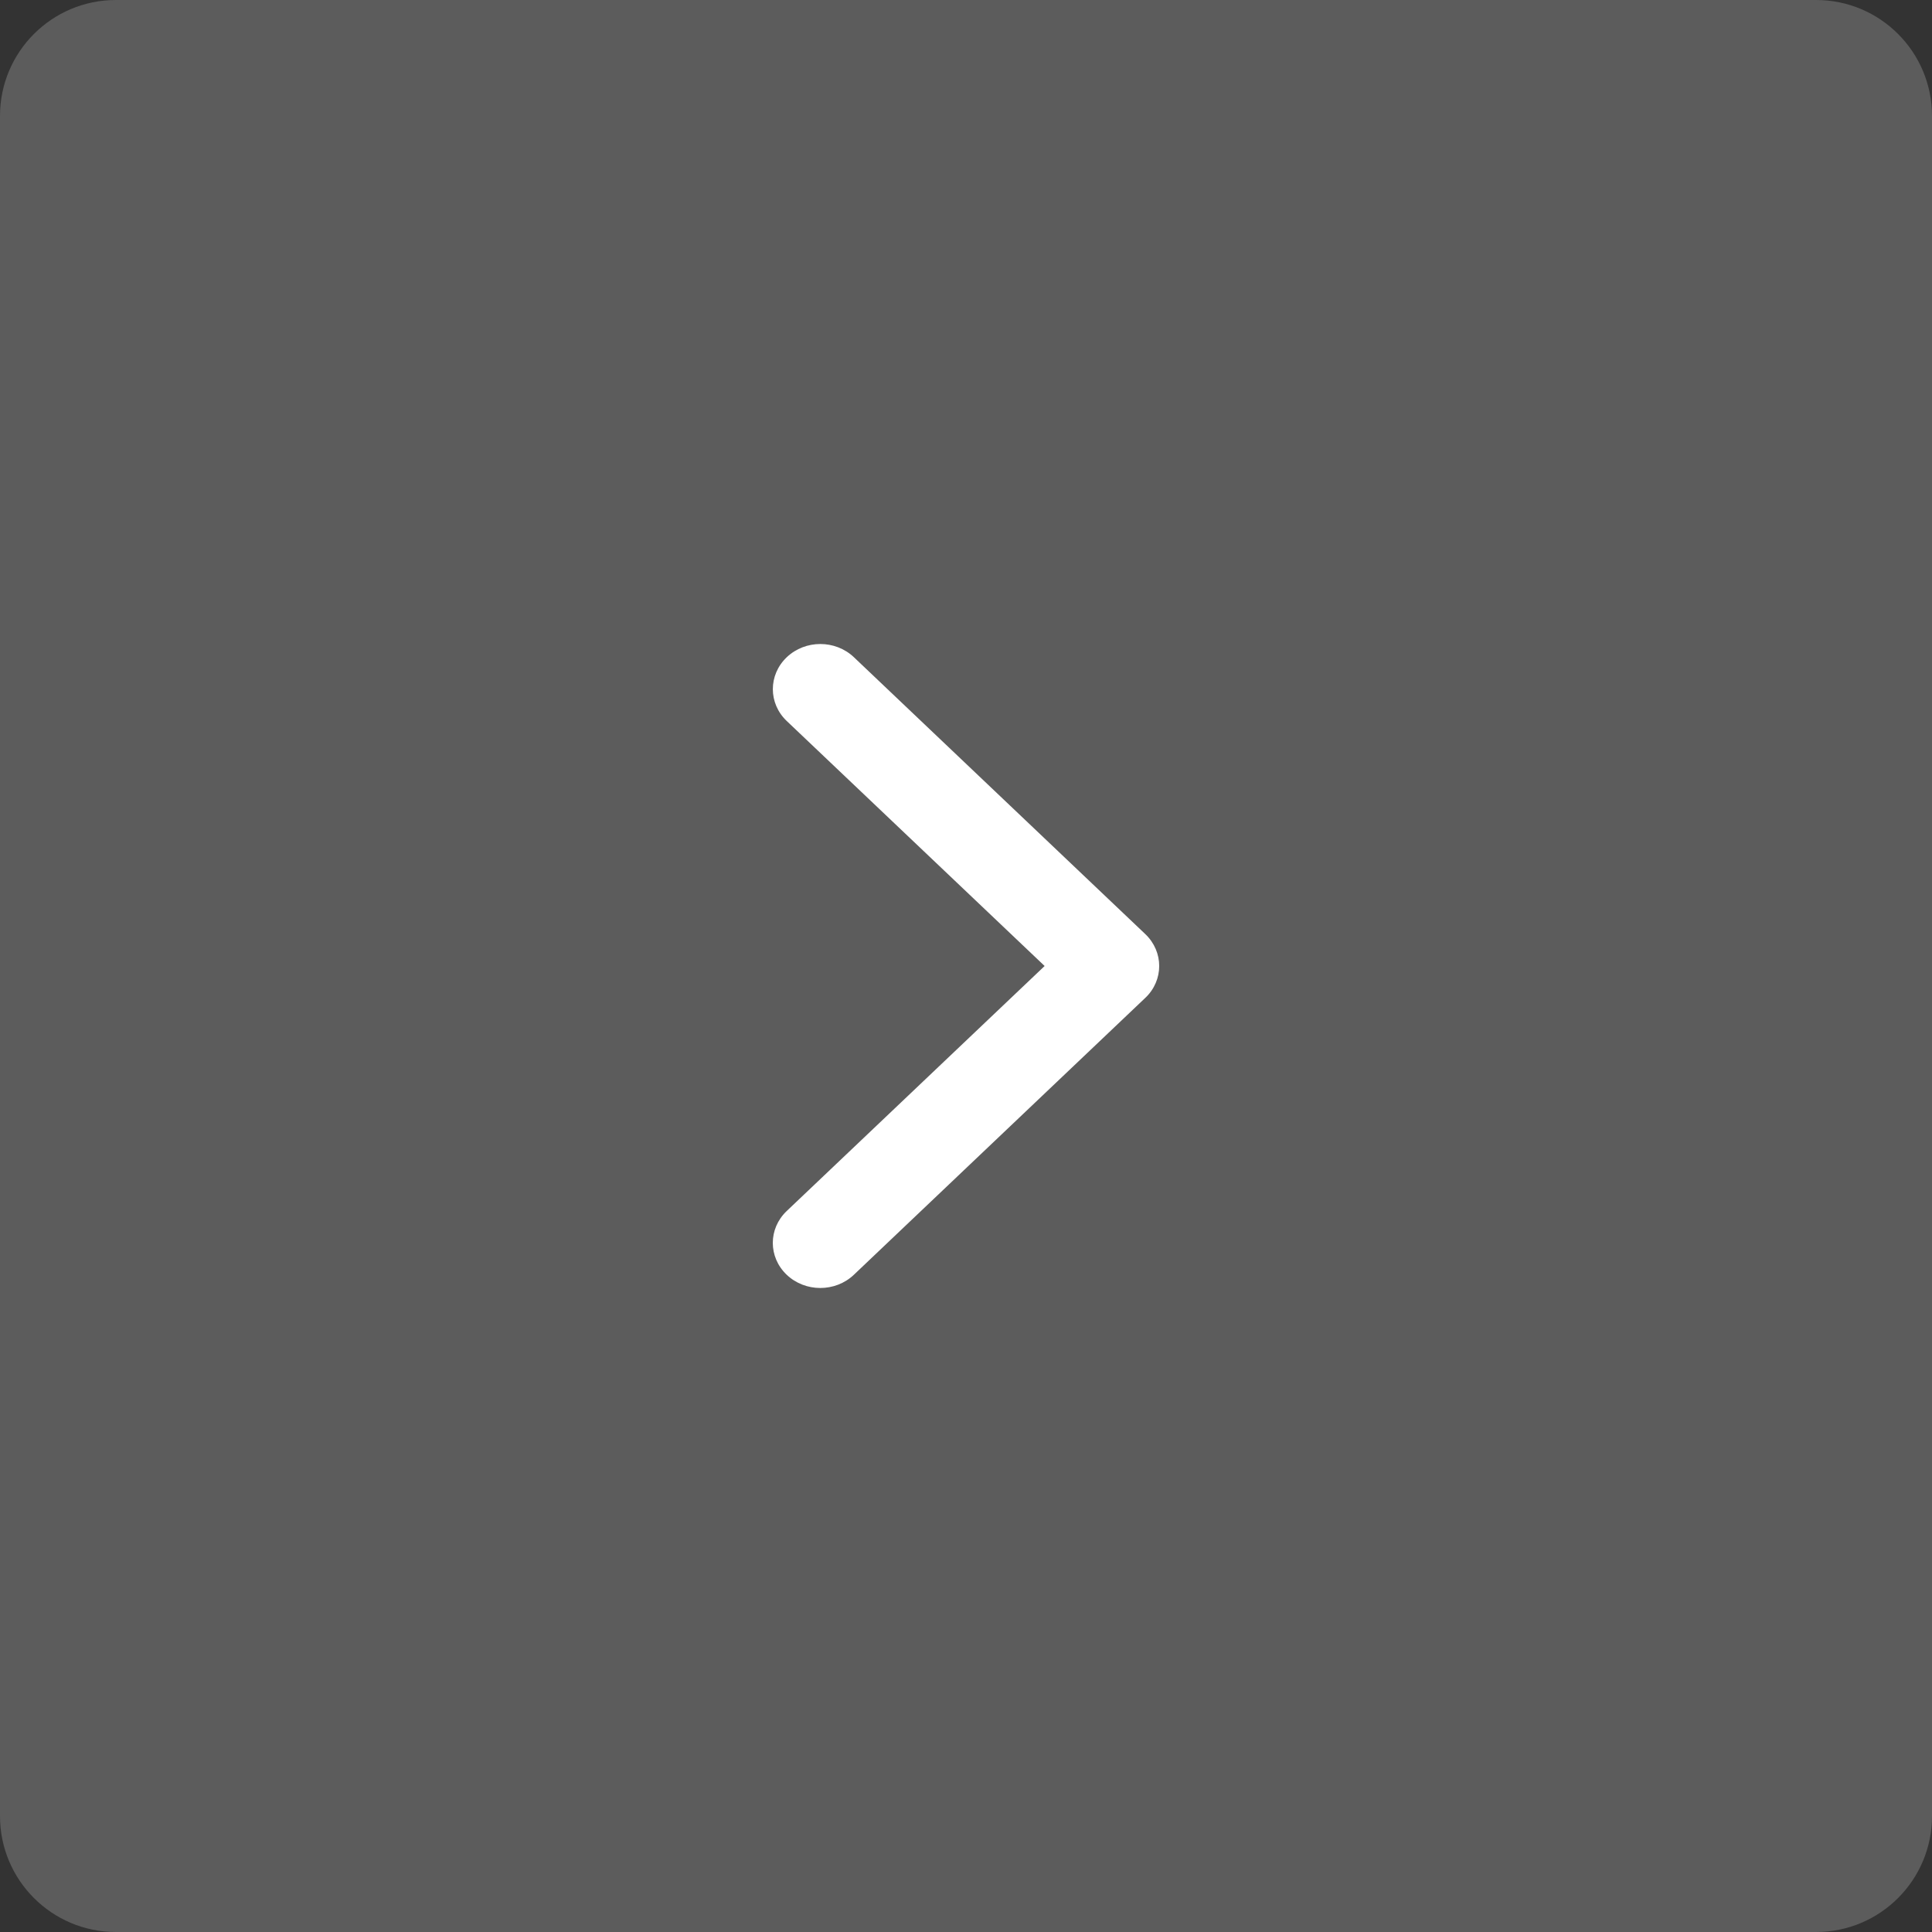 <?xml version="1.0" encoding="utf-8"?>
<!-- Generator: Adobe Illustrator 24.0.0, SVG Export Plug-In . SVG Version: 6.00 Build 0)  -->
<svg version="1.1" id="Layer_1" xmlns="http://www.w3.org/2000/svg" xmlns:xlink="http://www.w3.org/1999/xlink" x="0px" y="0px"
	 viewBox="0 0 50 50" style="enable-background:new 0 0 50 50;" xml:space="preserve">
<rect x="0" y="0" width="50" height="50" fill="#333333" stroke="none"/>
<style type="text/css">
	.st0{opacity:0.2;}
	.st1{fill:#FFFFFF;}
</style>
<g>
	<g class="st0">
		<path class="st1" d="M47,50H3c-1.657,0-3-1.343-3-3V3c0-1.657,1.343-3,3-3h44c1.657,0,3,1.343,3,3v44C50,48.657,48.657,50,47,50z"
			/>
	</g>
	<g>
		<g>
			<g>
				<path class="st1" d="M29.64,25.825l-7.542,7.166c-0.48,0.456-1.258,0.456-1.738,0c-0.48-0.456-0.48-1.194,0-1.65L27.035,25
					l-6.674-6.34c-0.48-0.456-0.48-1.194,0-1.651c0.48-0.456,1.258-0.456,1.738,0l7.542,7.166C29.88,24.403,30,24.701,30,25
					C30,25.299,29.88,25.598,29.64,25.825z"/>
			</g>
		</g>
	</g>
</g>
</svg>

